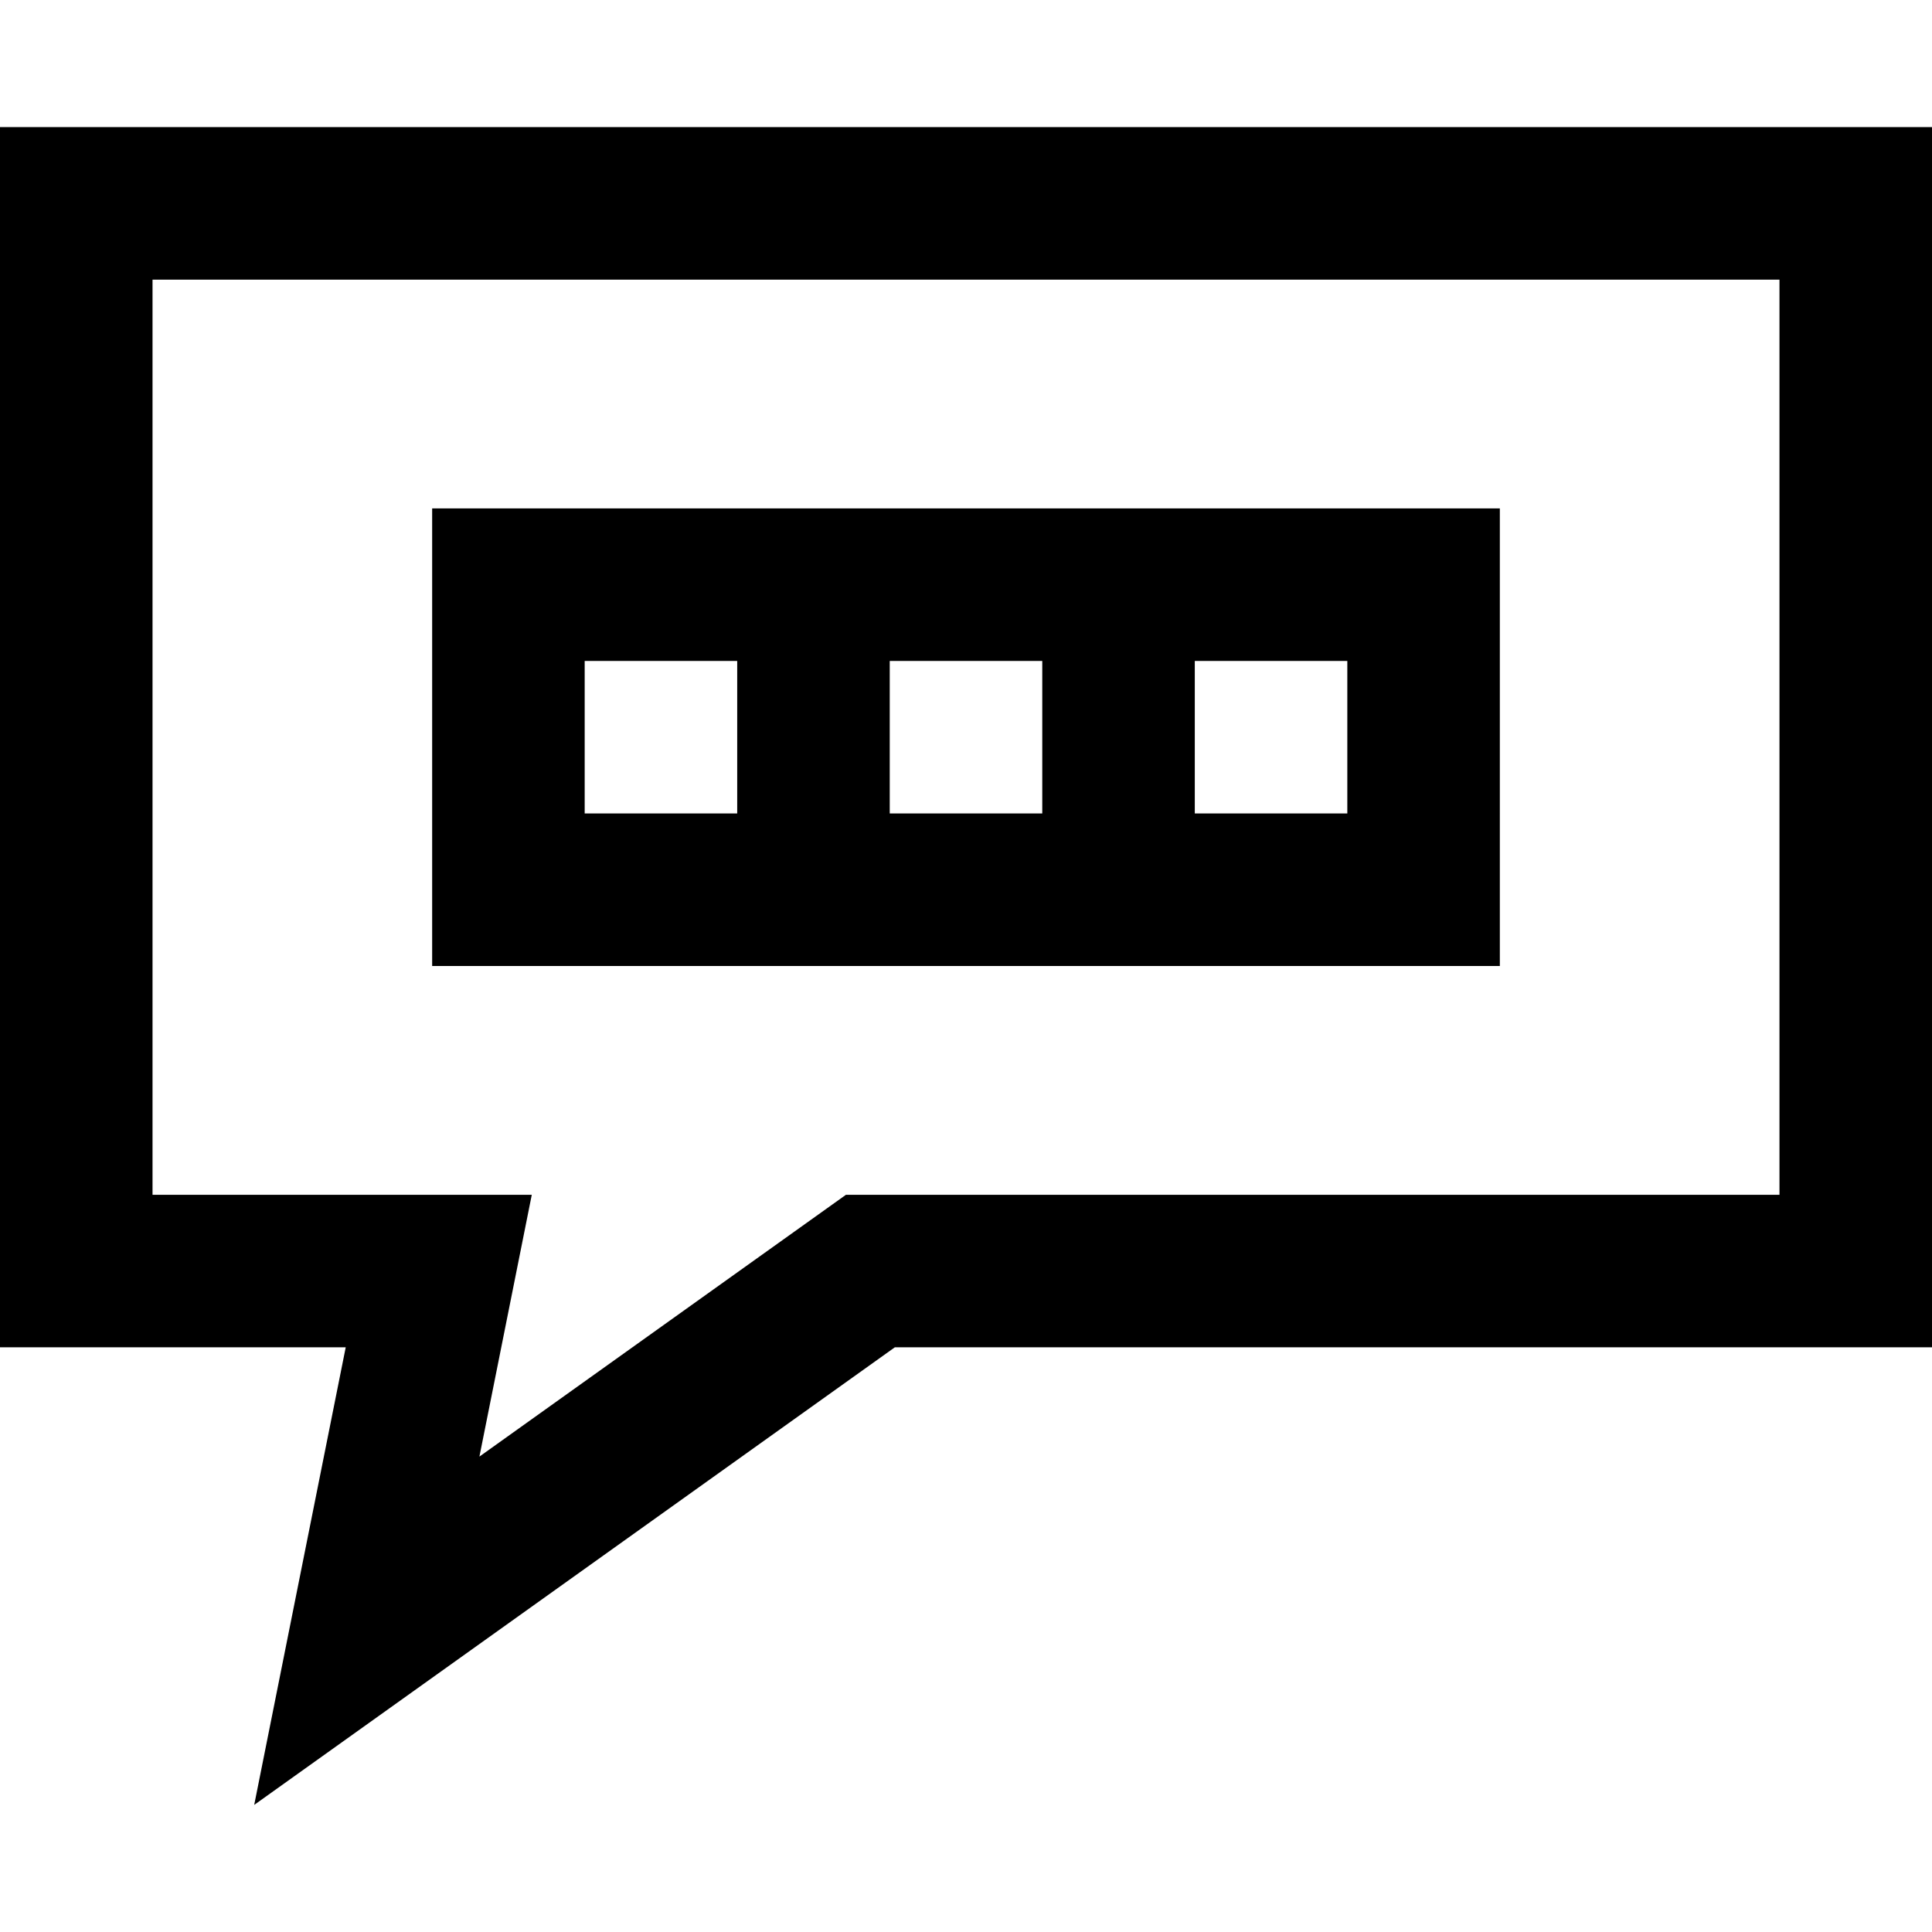<?xml version="1.0" encoding="iso-8859-1"?>
<!-- Generator: Adobe Illustrator 19.0.0, SVG Export Plug-In . SVG Version: 6.00 Build 0)  -->
<svg version="1.1" id="Layer_1" xmlns="http://www.w3.org/2000/svg" xmlns:xlink="http://www.w3.org/1999/xlink" x="0px" y="0px"
	 viewBox="0 0 512 512" style="enable-background:new 0 0 512 512;" xml:space="preserve">
<g>
	<g>
		<path d="M0,33.684v323.368h91.621L67.368,478.316l169.768-121.263H512V33.684H0z M471.579,316.632H224.183l-10.54,7.529
			l-86.593,61.851l4.206-21.031l9.67-48.349H40.421V74.105h431.158V316.632z"/>
	</g>
</g>
<g>
	<g>
		<path d="M114.526,134.737V256h282.947V134.737H114.526z M195.368,215.579h-40.421v-40.421h40.421V215.579z M276.211,215.579
			h-40.421v-40.421h40.421V215.579z M357.053,215.579h-40.421v-40.421h40.421V215.579z"/>
	</g>
</g>
<g>
</g>
<g>
</g>
<g>
</g>
<g>
</g>
<g>
</g>
<g>
</g>
<g>
</g>
<g>
</g>
<g>
</g>
<g>
</g>
<g>
</g>
<g>
</g>
<g>
</g>
<g>
</g>
<g>
</g>
</svg>
